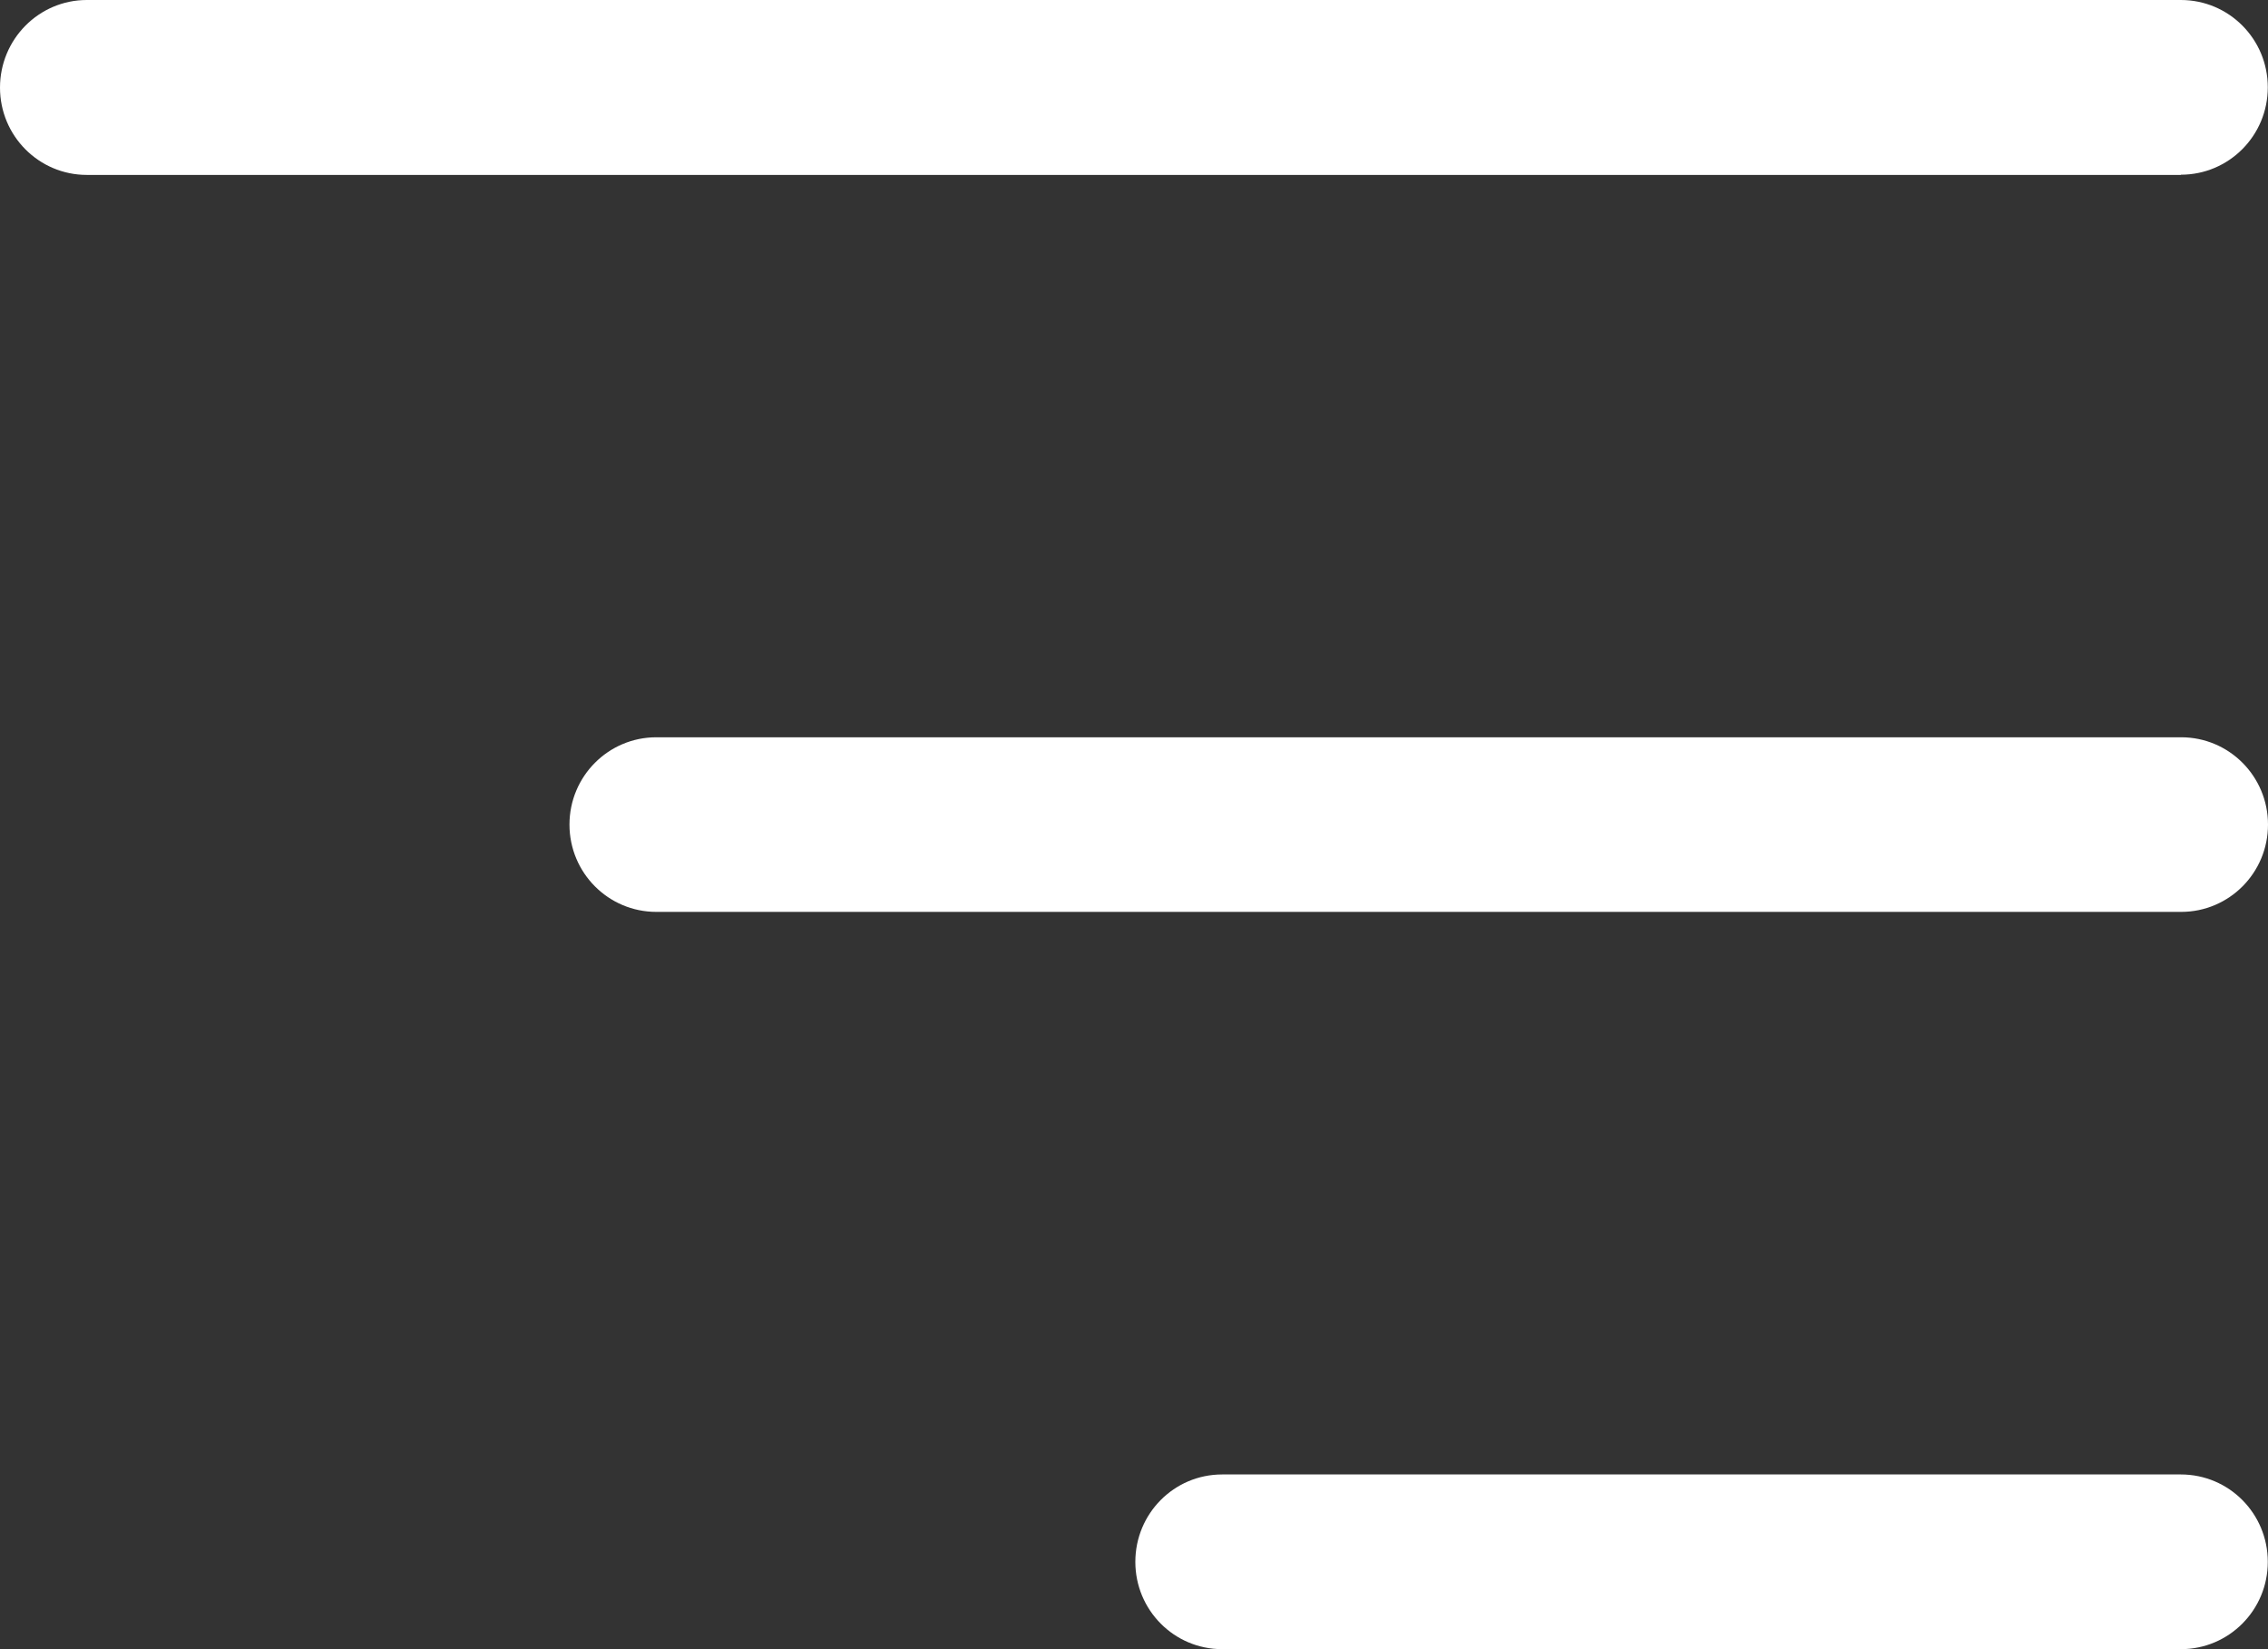 <svg width="22" height="16" viewBox="0 0 22 16" fill="none" xmlns="http://www.w3.org/2000/svg">
<rect x="0" y="0" width="22" height="16" fill="#333333" stroke="none"/>
<g clip-path="url(#clip0_229_432)">
<path d="M21.155 1.697H0.842C0.377 1.697 0 1.318 0 0.85C0 0.381 0.377 0 0.842 0H21.155C21.621 0 21.998 0.379 21.998 0.847C21.998 1.316 21.621 1.695 21.155 1.695V1.697Z" fill="white"/>
<path d="M21.155 8.847H6.366C5.901 8.847 5.524 8.468 5.524 8C5.524 7.532 5.901 7.153 6.366 7.153H21.158C21.623 7.153 22 7.532 22 8C22 8.468 21.623 8.847 21.158 8.847H21.155Z" fill="white"/>
<path d="M21.155 16H11.855C11.389 16 11.013 15.621 11.013 15.153C11.013 14.684 11.389 14.305 11.855 14.305H21.155C21.621 14.305 21.998 14.684 21.998 15.153C21.998 15.621 21.621 16 21.155 16Z" fill="white"/>
</g>
<defs>
<clipPath id="clip0_229_432">
<rect width="22" height="16" fill="white"/>
</clipPath>
</defs>
</svg>
